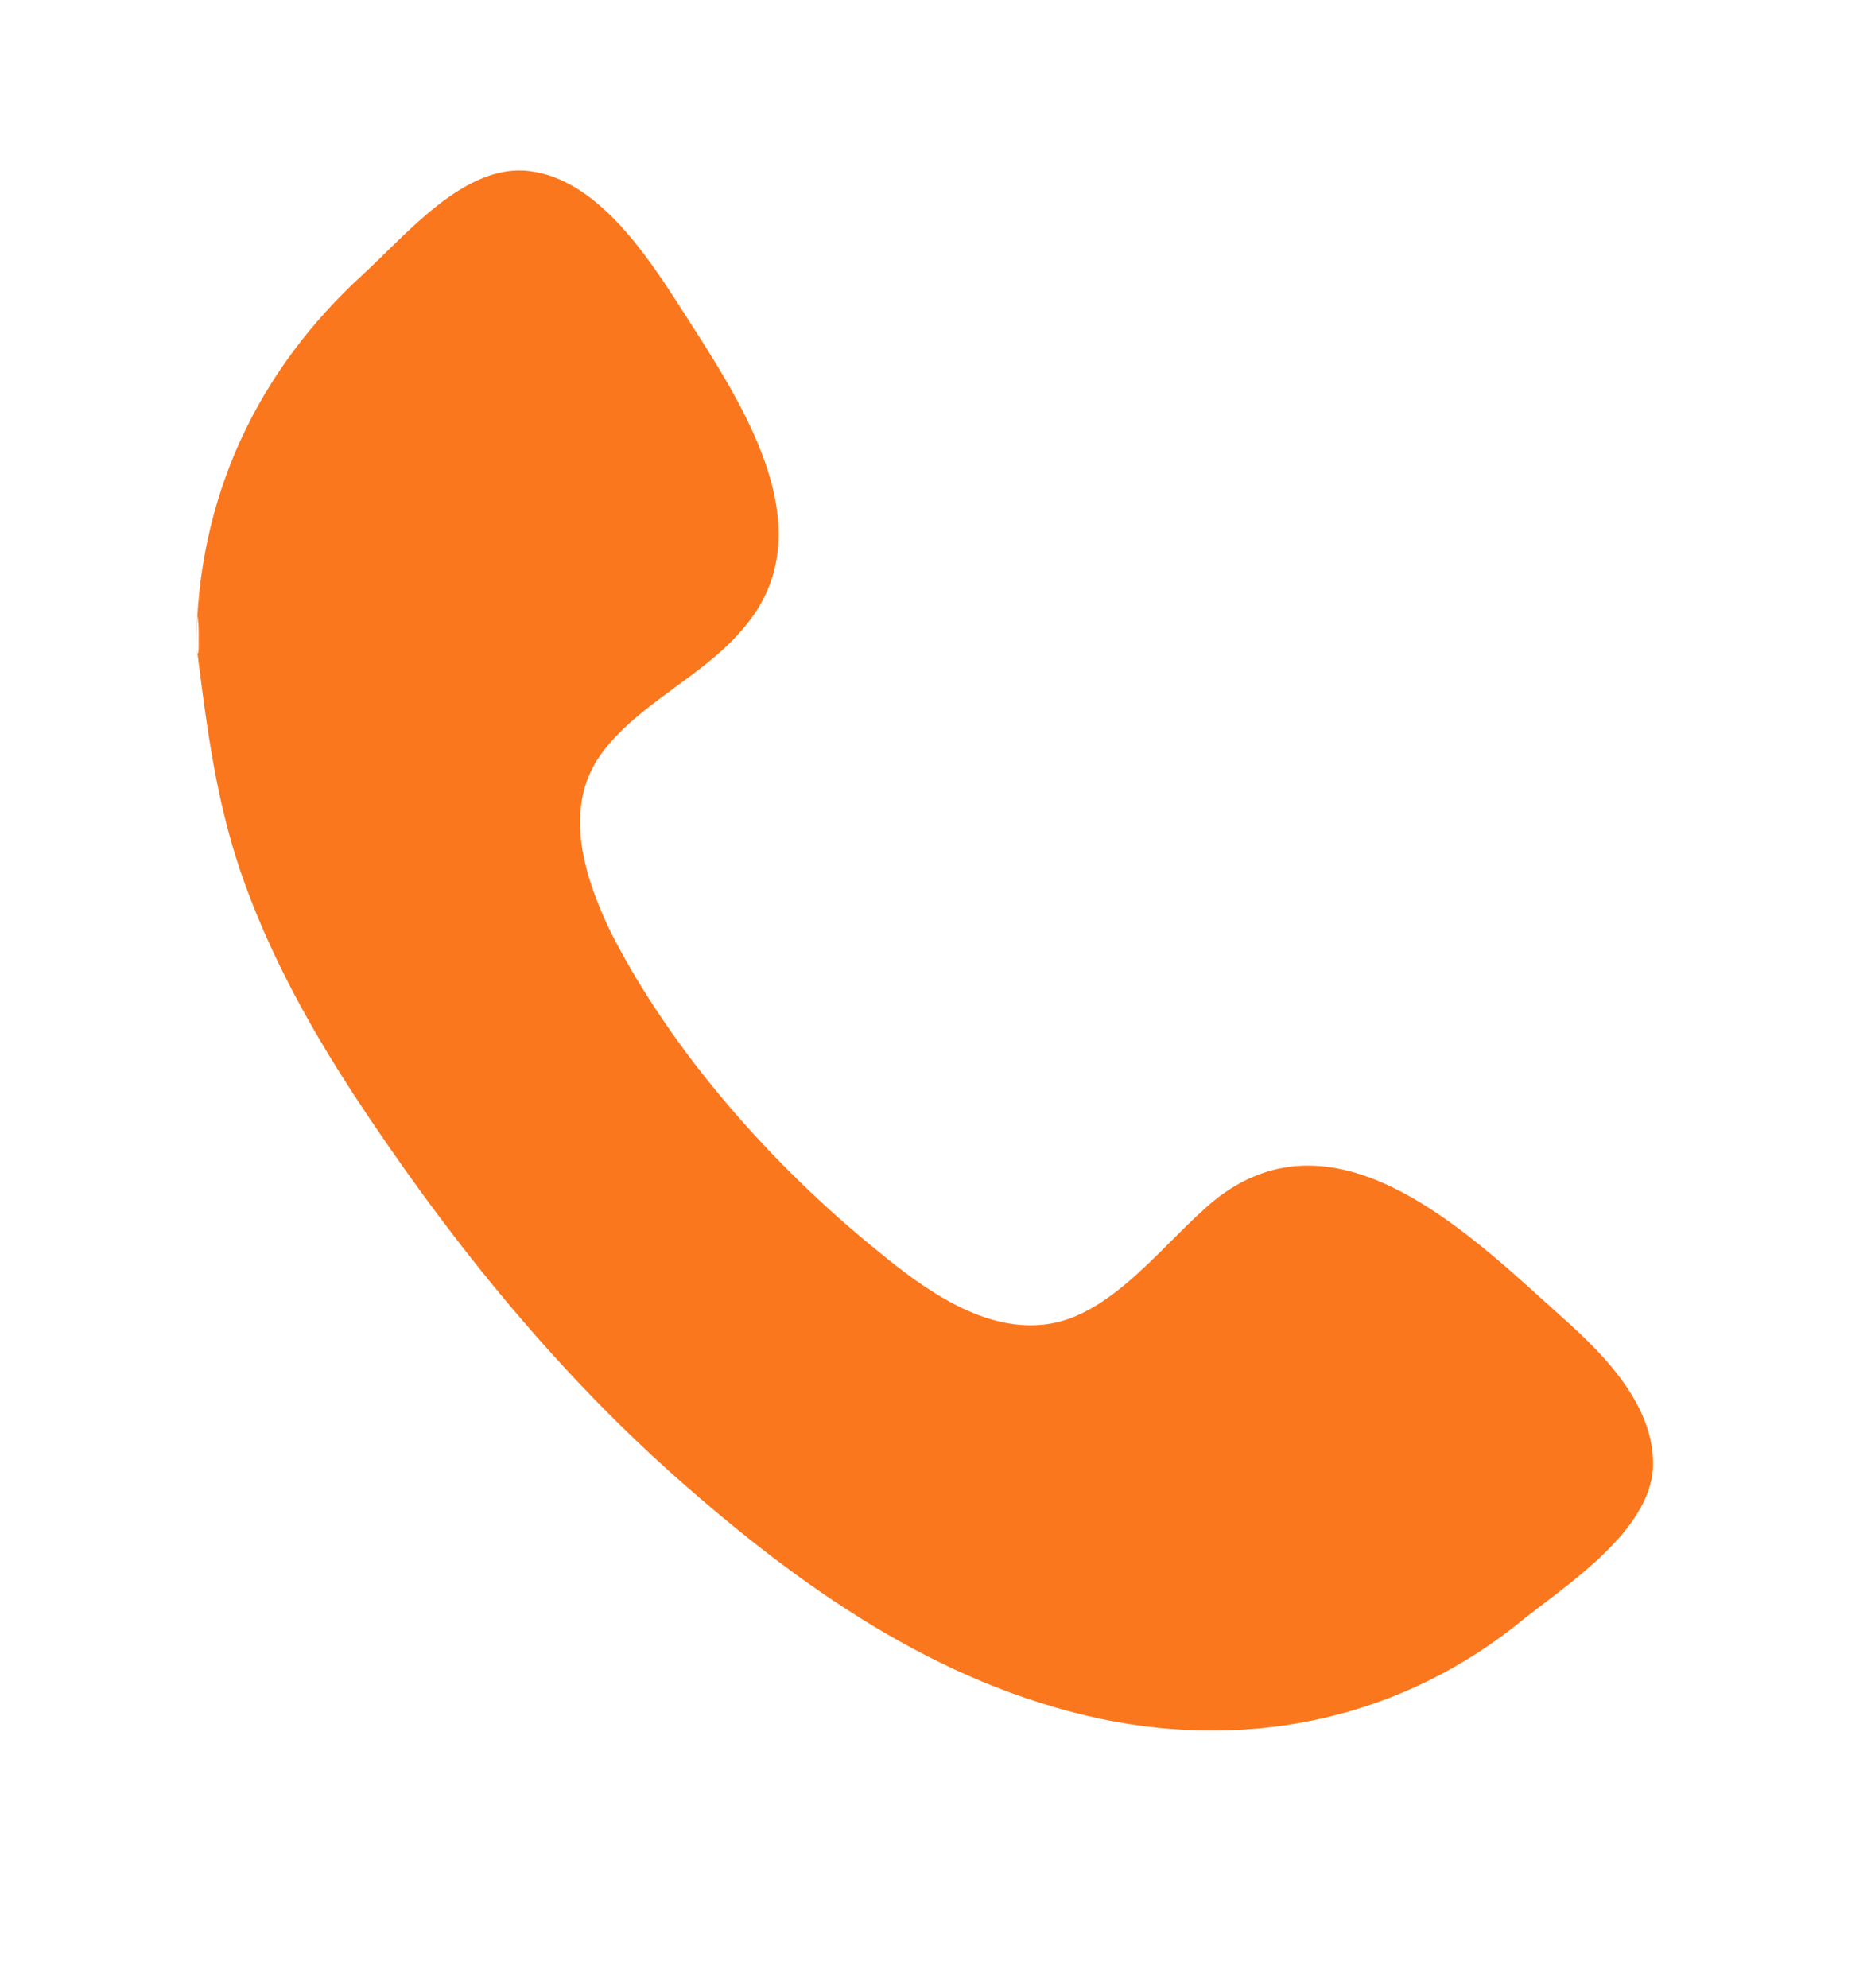 <?xml version="1.0" encoding="UTF-8"?> <svg xmlns="http://www.w3.org/2000/svg" width="16" height="17" viewBox="0 0 16 17" fill="none"> <path fill-rule="evenodd" clip-rule="evenodd" d="M1.679 5.511C1.689 4.252 2.199 3.172 3.109 2.342C3.479 2.002 3.979 1.393 4.529 1.463C5.098 1.533 5.518 2.162 5.808 2.612C6.298 3.382 7.098 4.512 6.358 5.371C6.008 5.791 5.458 6.011 5.138 6.451C4.808 6.911 4.998 7.501 5.218 7.961C5.738 8.99 6.608 9.97 7.498 10.69C7.897 11.02 8.427 11.409 8.977 11.319C9.527 11.229 9.967 10.61 10.377 10.27C11.436 9.41 12.596 10.58 13.366 11.27C13.726 11.589 14.155 12.029 14.136 12.549C14.105 13.089 13.416 13.539 13.036 13.839C12.006 14.688 10.717 14.968 9.417 14.698C8.007 14.399 6.828 13.559 5.778 12.629C4.708 11.679 3.799 10.54 3.019 9.35C2.649 8.78 2.329 8.2 2.099 7.571C1.849 6.891 1.769 6.221 1.679 5.511C1.679 5.131 1.699 5.281 1.699 5.431C1.699 5.551 1.699 5.671 1.679 5.511Z" fill="#FB771D"></path> </svg> 